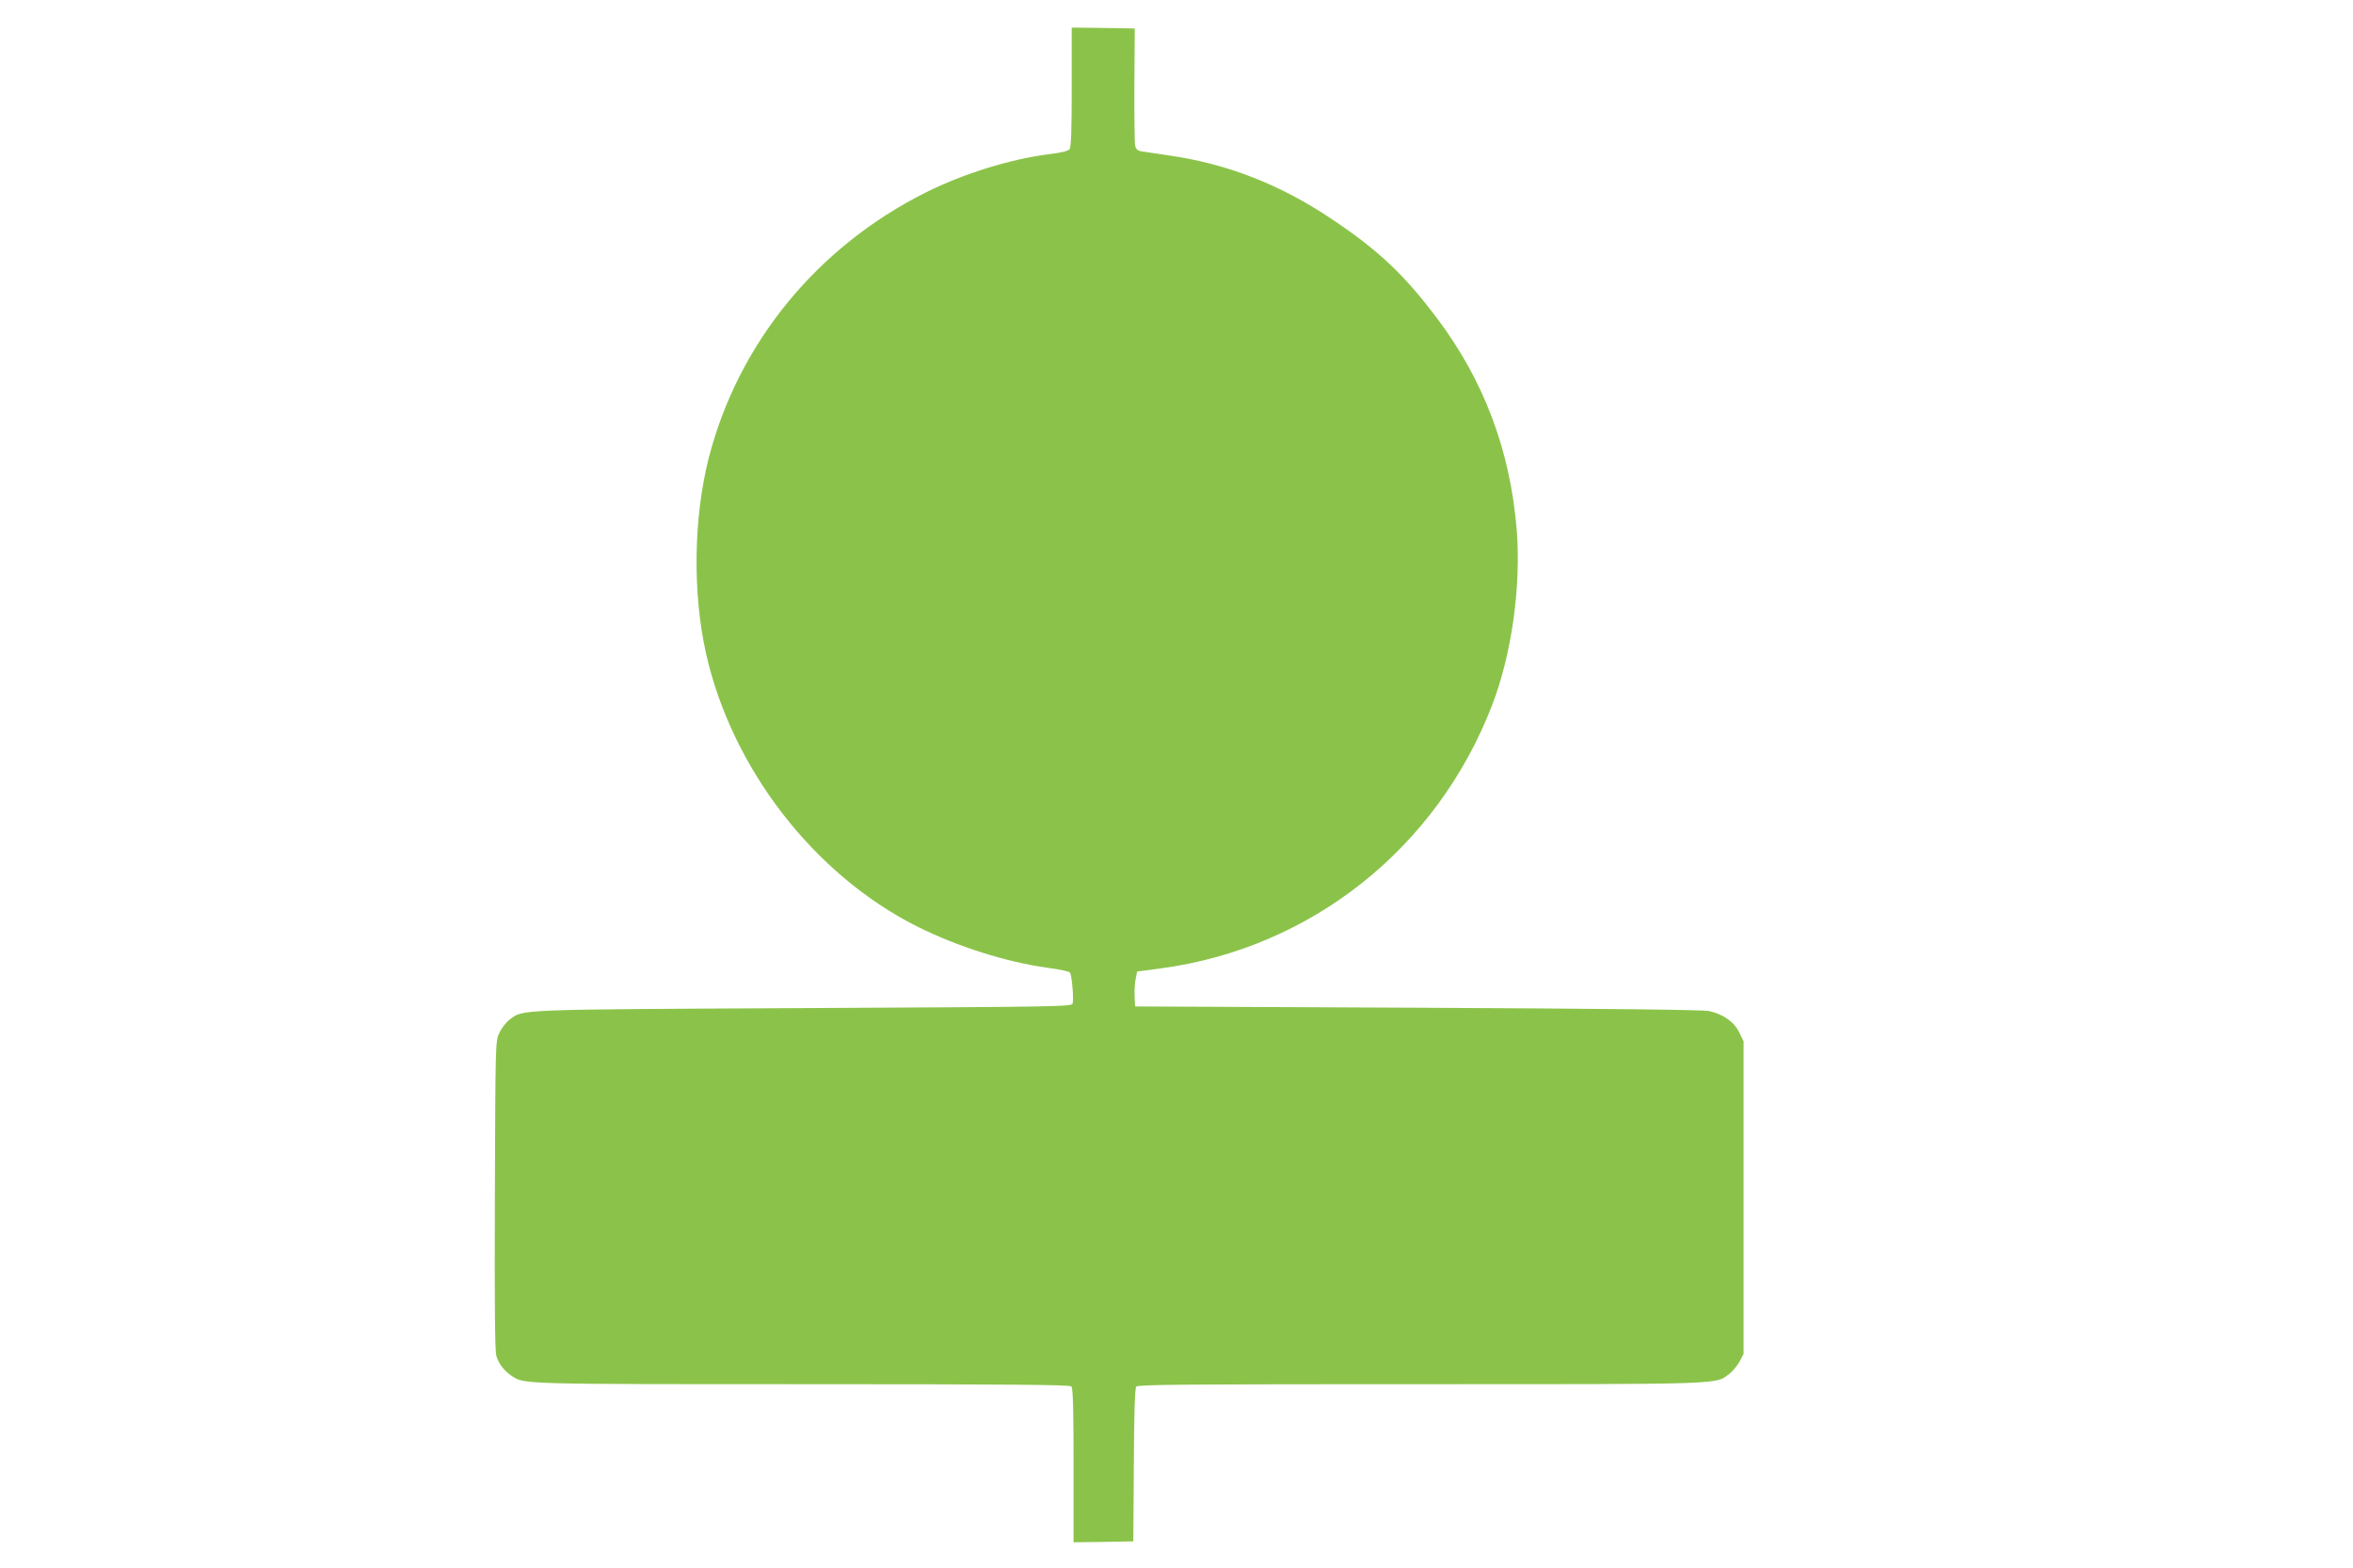 <?xml version="1.0" standalone="no"?>
<!DOCTYPE svg PUBLIC "-//W3C//DTD SVG 20010904//EN"
 "http://www.w3.org/TR/2001/REC-SVG-20010904/DTD/svg10.dtd">
<svg version="1.0" xmlns="http://www.w3.org/2000/svg"
 width="1280pt" height="853pt" viewBox="0 0 1280 853"
 preserveAspectRatio="xMidYMid meet">
<g transform="translate(0,853) scale(0.1,-0.1)"
fill="#8bc34a" stroke="none">
<path d="M5830 8057 c0 -244 -3 -327 -12 -339 -9 -10 -47 -19 -113 -27 -211
-27 -462 -105 -669 -208 -593 -297 -1021 -822 -1181 -1446 -82 -325 -88 -729
-15 -1059 140 -626 586 -1205 1149 -1488 218 -109 482 -193 711 -225 63 -8
117 -20 121 -26 10 -17 21 -146 14 -168 -5 -17 -65 -18 -1460 -25 -1581 -8
-1528 -6 -1603 -63 -19 -14 -44 -47 -56 -72 -21 -46 -21 -53 -24 -881 -2 -600
0 -847 8 -876 12 -42 43 -82 85 -110 68 -44 49 -44 1580 -44 1115 0 1454 -3
1463 -12 9 -9 12 -118 12 -430 l0 -418 163 2 162 3 3 414 c1 286 6 418 13 428
10 11 276 13 1543 13 1671 0 1607 -2 1683 56 18 14 43 44 56 67 l22 42 0 850
0 850 -24 49 c-28 58 -89 100 -165 116 -34 7 -559 13 -1586 18 l-1535 7 -3 55
c-1 30 1 73 6 95 l8 40 129 17 c818 110 1501 653 1802 1432 106 275 158 645
134 951 -35 433 -178 814 -434 1154 -181 240 -318 369 -575 541 -279 187 -569
300 -887 345 -60 9 -124 18 -141 21 -24 3 -34 11 -39 31 -3 15 -5 165 -4 333
l2 305 -171 3 -172 2 0 -323z"/>
</g>
</svg>
